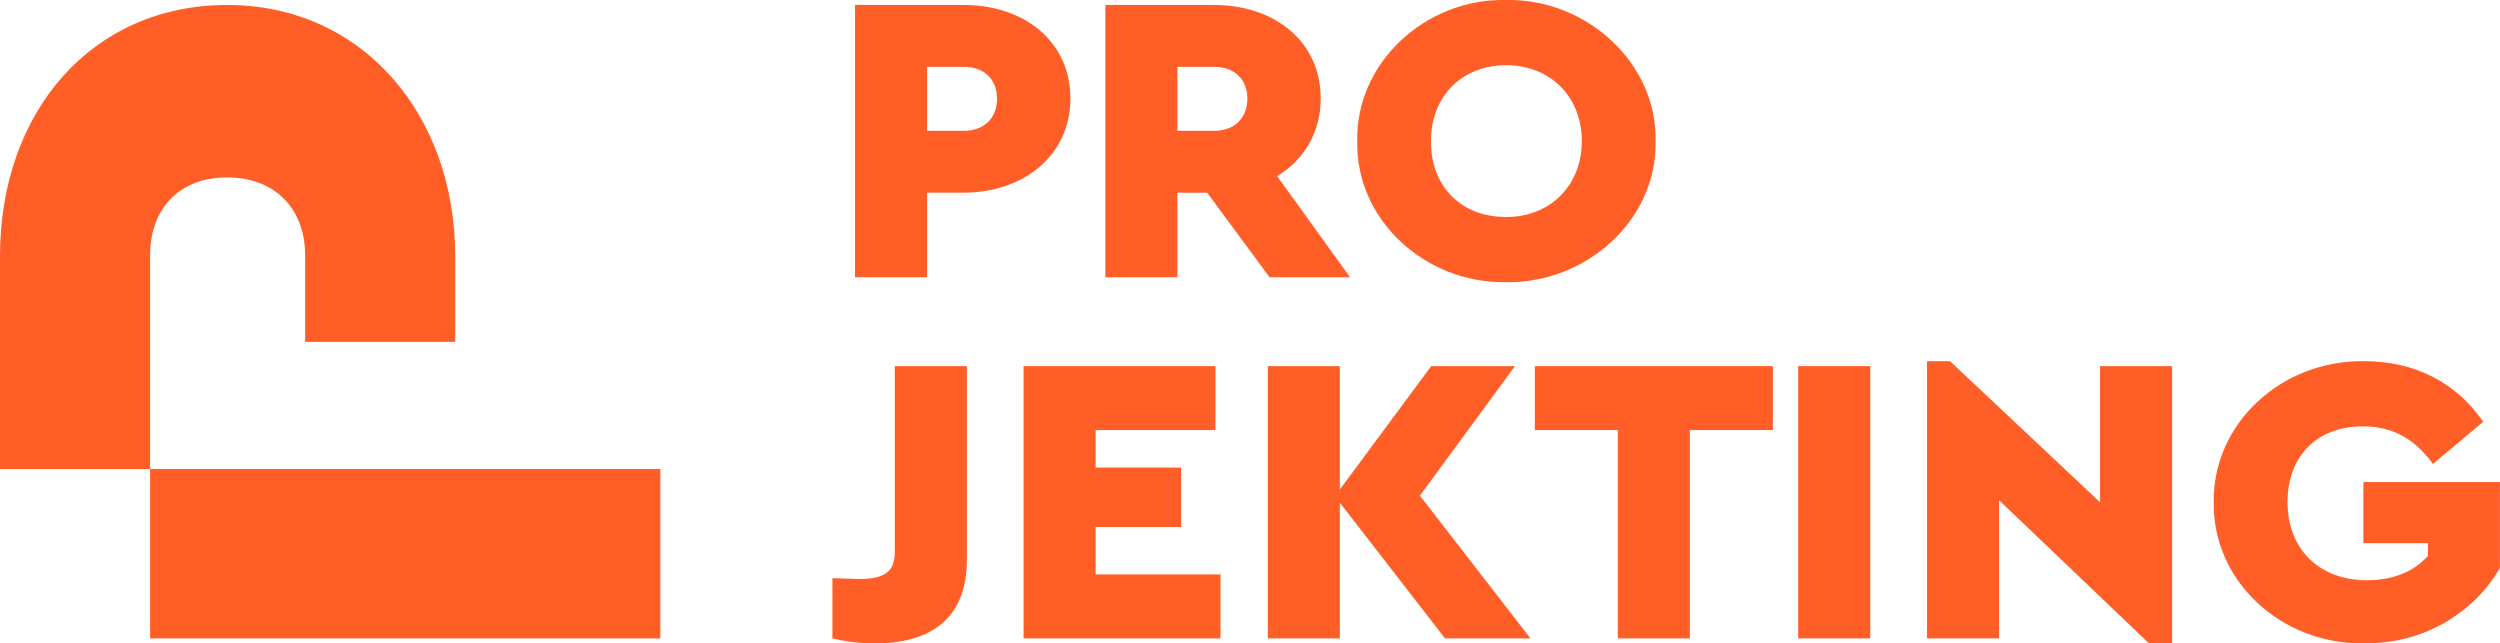 <svg width="136" height="35" viewBox="0 0 136 35" fill="none" xmlns="http://www.w3.org/2000/svg">
<g clip-path="url(#clip0_330_355)">
<path d="M46.513 0.27H52.417C55.768 0.27 58.231 2.29 58.231 5.364C58.231 8.437 55.7 10.482 52.417 10.482H50.435V15.082H46.513V0.27ZM52.44 7.116C53.534 7.116 54.239 6.422 54.239 5.366C54.239 4.311 53.534 3.638 52.44 3.638H50.435V7.116H52.44Z" fill="#FF5F27"/>
<path d="M69.066 15.085L65.67 10.484H64.052V15.085H60.131V0.27H66.034C69.385 0.27 71.848 2.29 71.848 5.364C71.848 7.183 70.958 8.685 69.477 9.583L73.444 15.082H69.066V15.085ZM64.052 7.116H66.057C67.151 7.116 67.857 6.422 67.857 5.366C67.857 4.311 67.151 3.638 66.057 3.638H64.052V7.116Z" fill="#FF5F27"/>
<path d="M81.925 -8.16012e-05C86.303 -0.088 90.155 3.434 90.063 7.676C90.155 11.962 86.3 15.418 81.925 15.352C77.527 15.418 73.743 11.962 73.835 7.676C73.743 3.434 77.527 -0.088 81.925 -8.16012e-05ZM81.948 3.547C79.532 3.547 77.844 5.231 77.844 7.676C77.844 8.911 78.23 9.92 78.983 10.683C79.736 11.424 80.739 11.805 81.948 11.805C84.271 11.805 86.051 10.143 86.051 7.676C86.051 5.209 84.274 3.547 81.948 3.547Z" fill="#FF5F27"/>
<path d="M45.282 31.453L46.718 31.497C48.154 31.497 48.677 31.092 48.677 30.017V19.918H52.599V30.444C52.599 33.473 50.844 35 47.585 35C46.81 35 46.035 34.909 45.284 34.73V31.453H45.282Z" fill="#FF5F27"/>
<path d="M55.683 19.916H66.121V23.396H59.602V25.436H64.252V28.669H59.602V31.249H66.396V34.73H55.683V19.916Z" fill="#FF5F27"/>
<path d="M78.609 34.73L72.888 27.346V34.73H68.969V19.916H72.888V26.627L77.859 19.916H82.416L77.243 26.963L83.259 34.73H78.609Z" fill="#FF5F27"/>
<path d="M88.011 23.396H83.496V19.916H96.445V23.396H91.93V34.73H88.011V23.396Z" fill="#FF5F27"/>
<path d="M101.743 19.916H97.821V34.728H101.743V19.916Z" fill="#FF5F27"/>
<path d="M118.162 19.916V35H116.908L108.748 27.211V34.73H104.829V19.648H106.081L114.243 27.324V19.916H118.162Z" fill="#FF5F27"/>
<path d="M128.613 19.648C131.37 19.648 133.627 20.814 135.087 22.947L132.353 25.237C131.373 23.89 130.186 23.195 128.546 23.195C126.015 23.195 124.442 24.832 124.442 27.324C124.442 29.816 126.107 31.566 128.772 31.566C130.209 31.566 131.348 31.072 132.078 30.24V29.546H128.568V26.224H135.997V30.893C135.292 32.128 134.287 33.115 132.988 33.878C131.689 34.62 130.231 35 128.613 35C124.098 35.066 120.361 31.61 120.428 27.324C120.361 23.06 124.098 19.582 128.613 19.648Z" fill="#FF5F27"/>
<path d="M35.923 25.512H8.165V34.73H35.923V25.512Z" fill="#FF5F27"/>
<path d="M0 13.938V25.512H8.165V18.6V13.884C8.165 11.312 9.798 9.65 12.356 9.65C14.914 9.65 16.599 11.312 16.599 13.884V18.597H24.764V13.936C24.764 6.22 19.703 0.27 12.356 0.27C5.009 0.27 0 6.061 0 13.938Z" fill="#FF5F27"/>
</g>
<defs>
<clipPath id="clip0_330_355">
<rect width="136" height="35" fill="white"/>
</clipPath>
</defs>
</svg>
